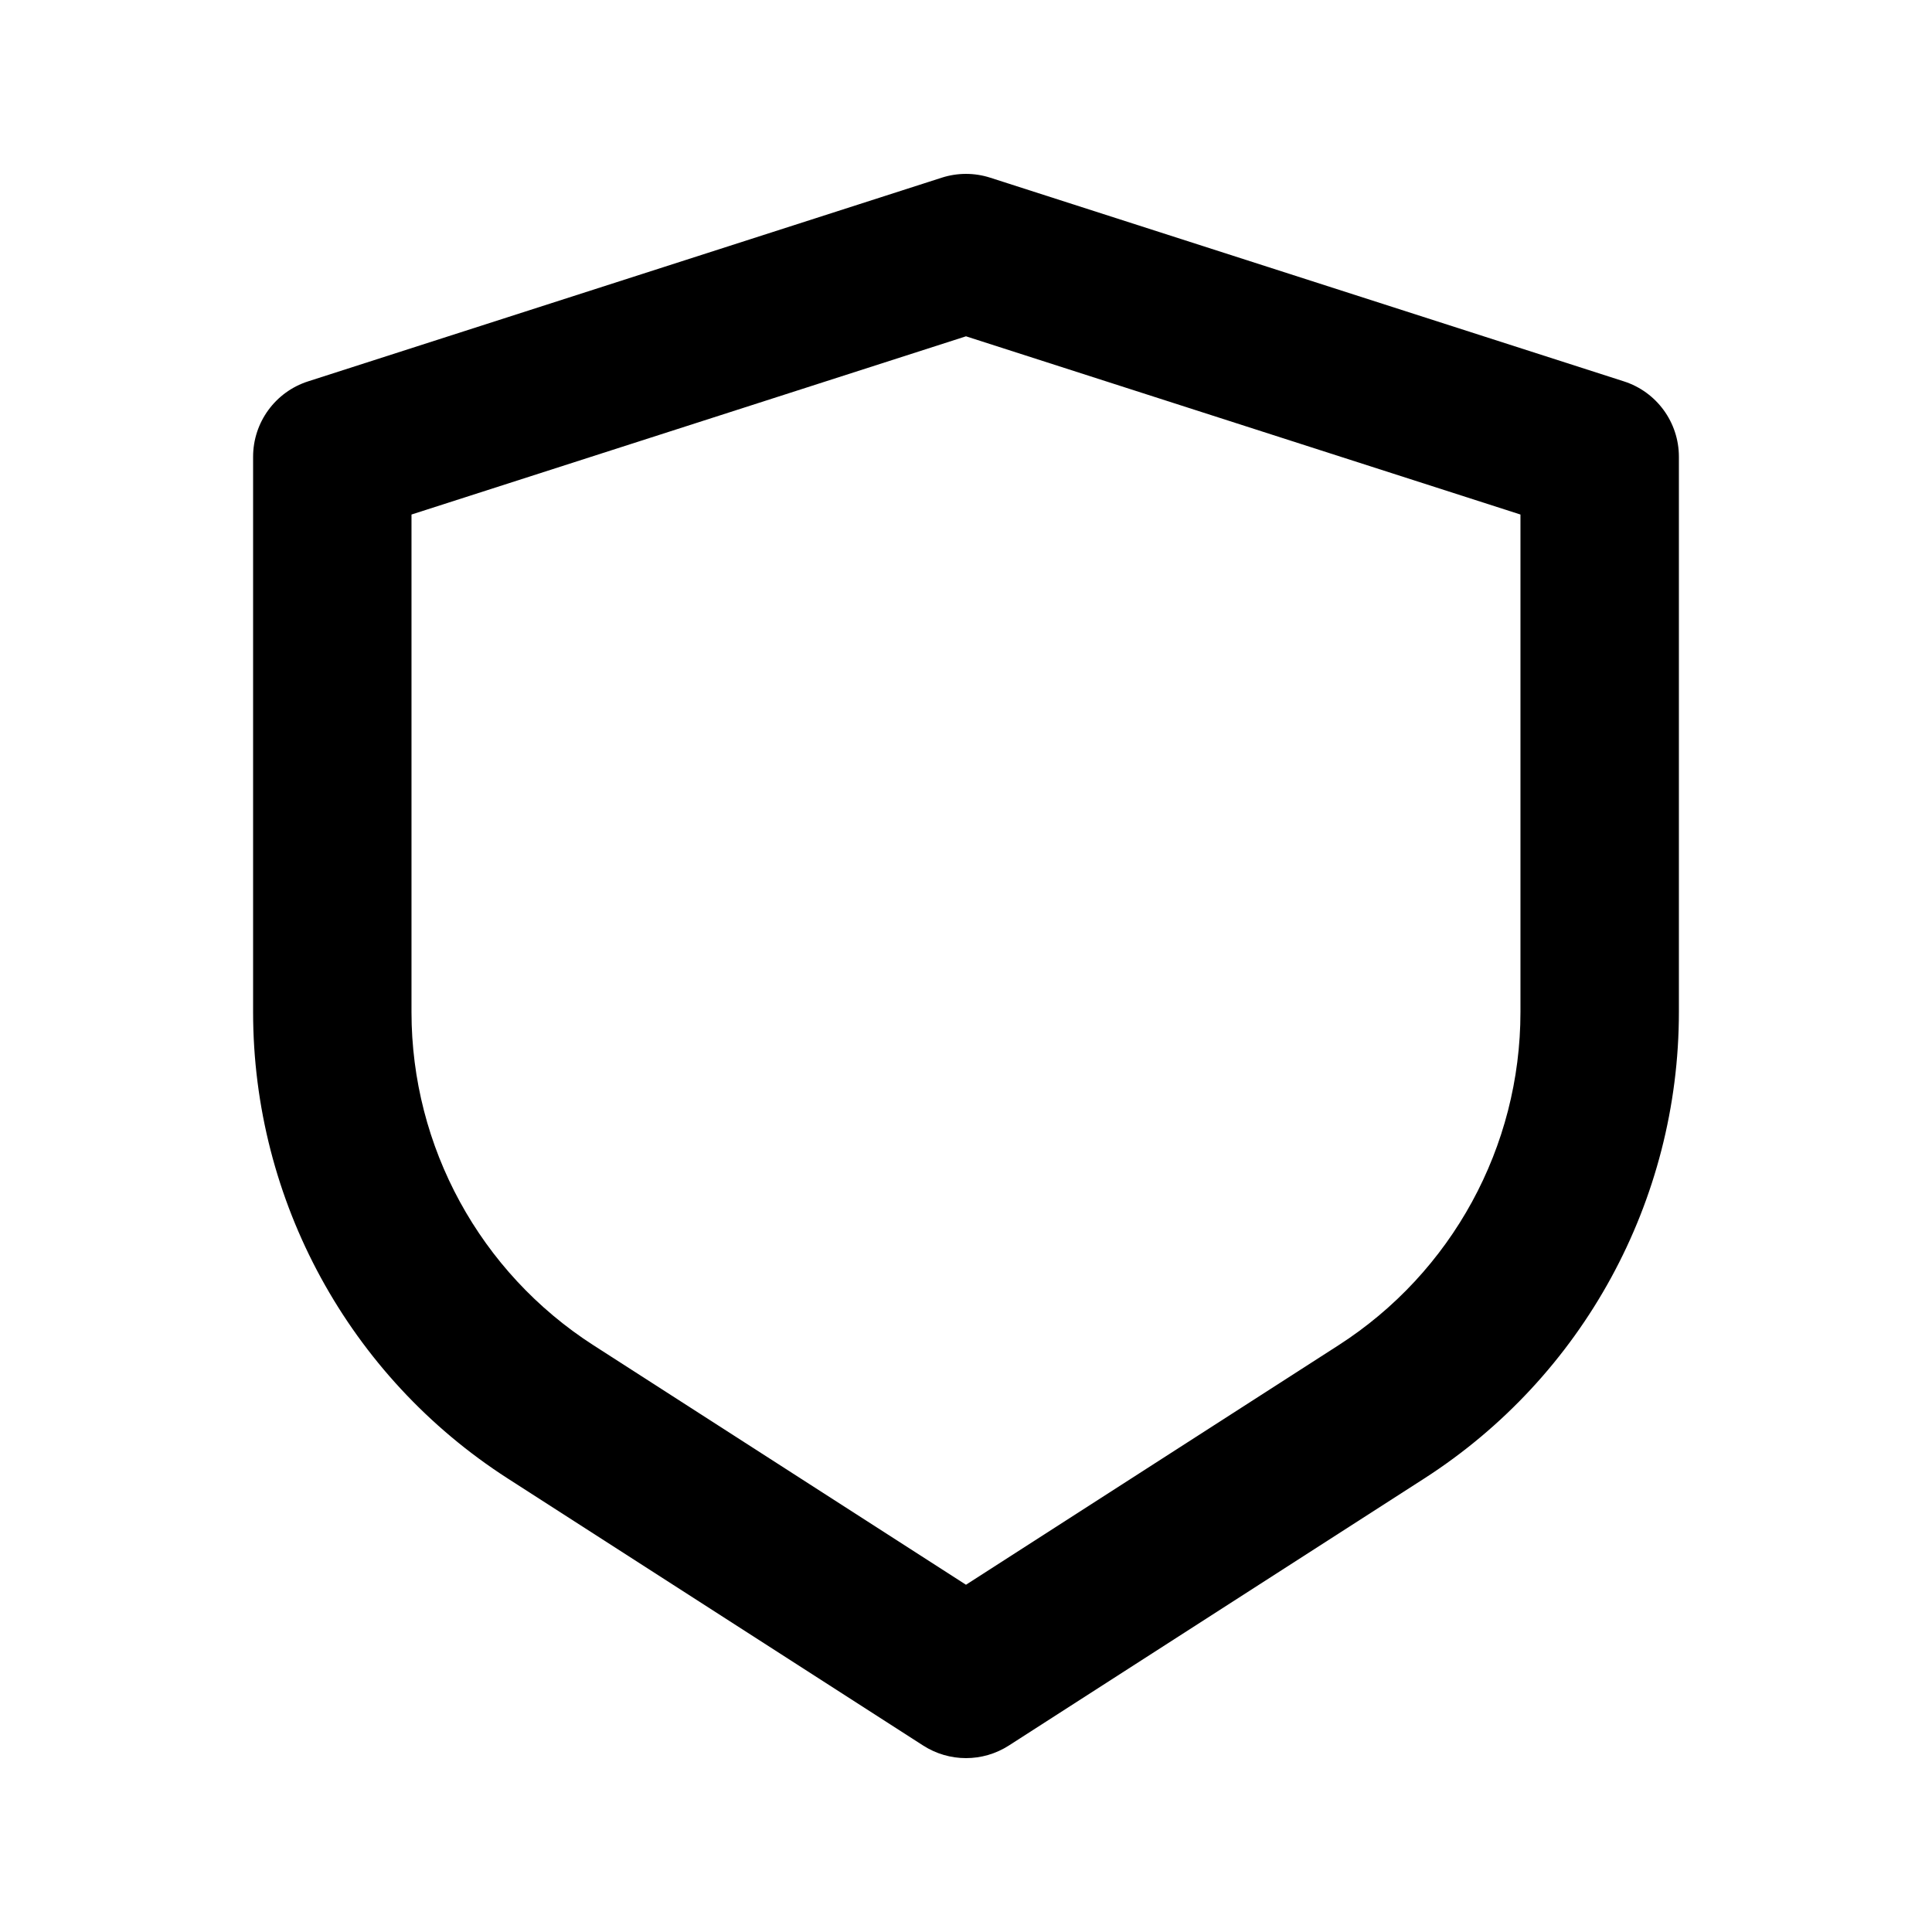 <?xml version="1.0" encoding="UTF-8"?>
<!-- Uploaded to: ICON Repo, www.svgrepo.com, Generator: ICON Repo Mixer Tools -->
<svg fill="#000000" width="800px" height="800px" version="1.1" viewBox="144 144 512 512" xmlns="http://www.w3.org/2000/svg">
 <path d="m393.57 191.09c4.18-1.344 8.672-1.344 12.848 0l167.94 53.98c8.68 2.789 14.566 10.863 14.566 19.984v147.15c0 50-25.422 96.57-67.48 123.61l-110.09 70.773c-6.914 4.445-15.789 4.445-22.707 0l-110.09-70.773c-42.059-27.039-67.484-73.609-67.484-123.61v-147.15c0-9.121 5.887-17.195 14.566-19.984zm-140.52 89.266v131.85c0 35.715 18.16 68.977 48.203 88.289l98.742 63.48 98.742-63.48c30.039-19.312 48.199-52.574 48.199-88.289v-131.85l-146.94-47.23z" fill-rule="evenodd"/>
</svg>